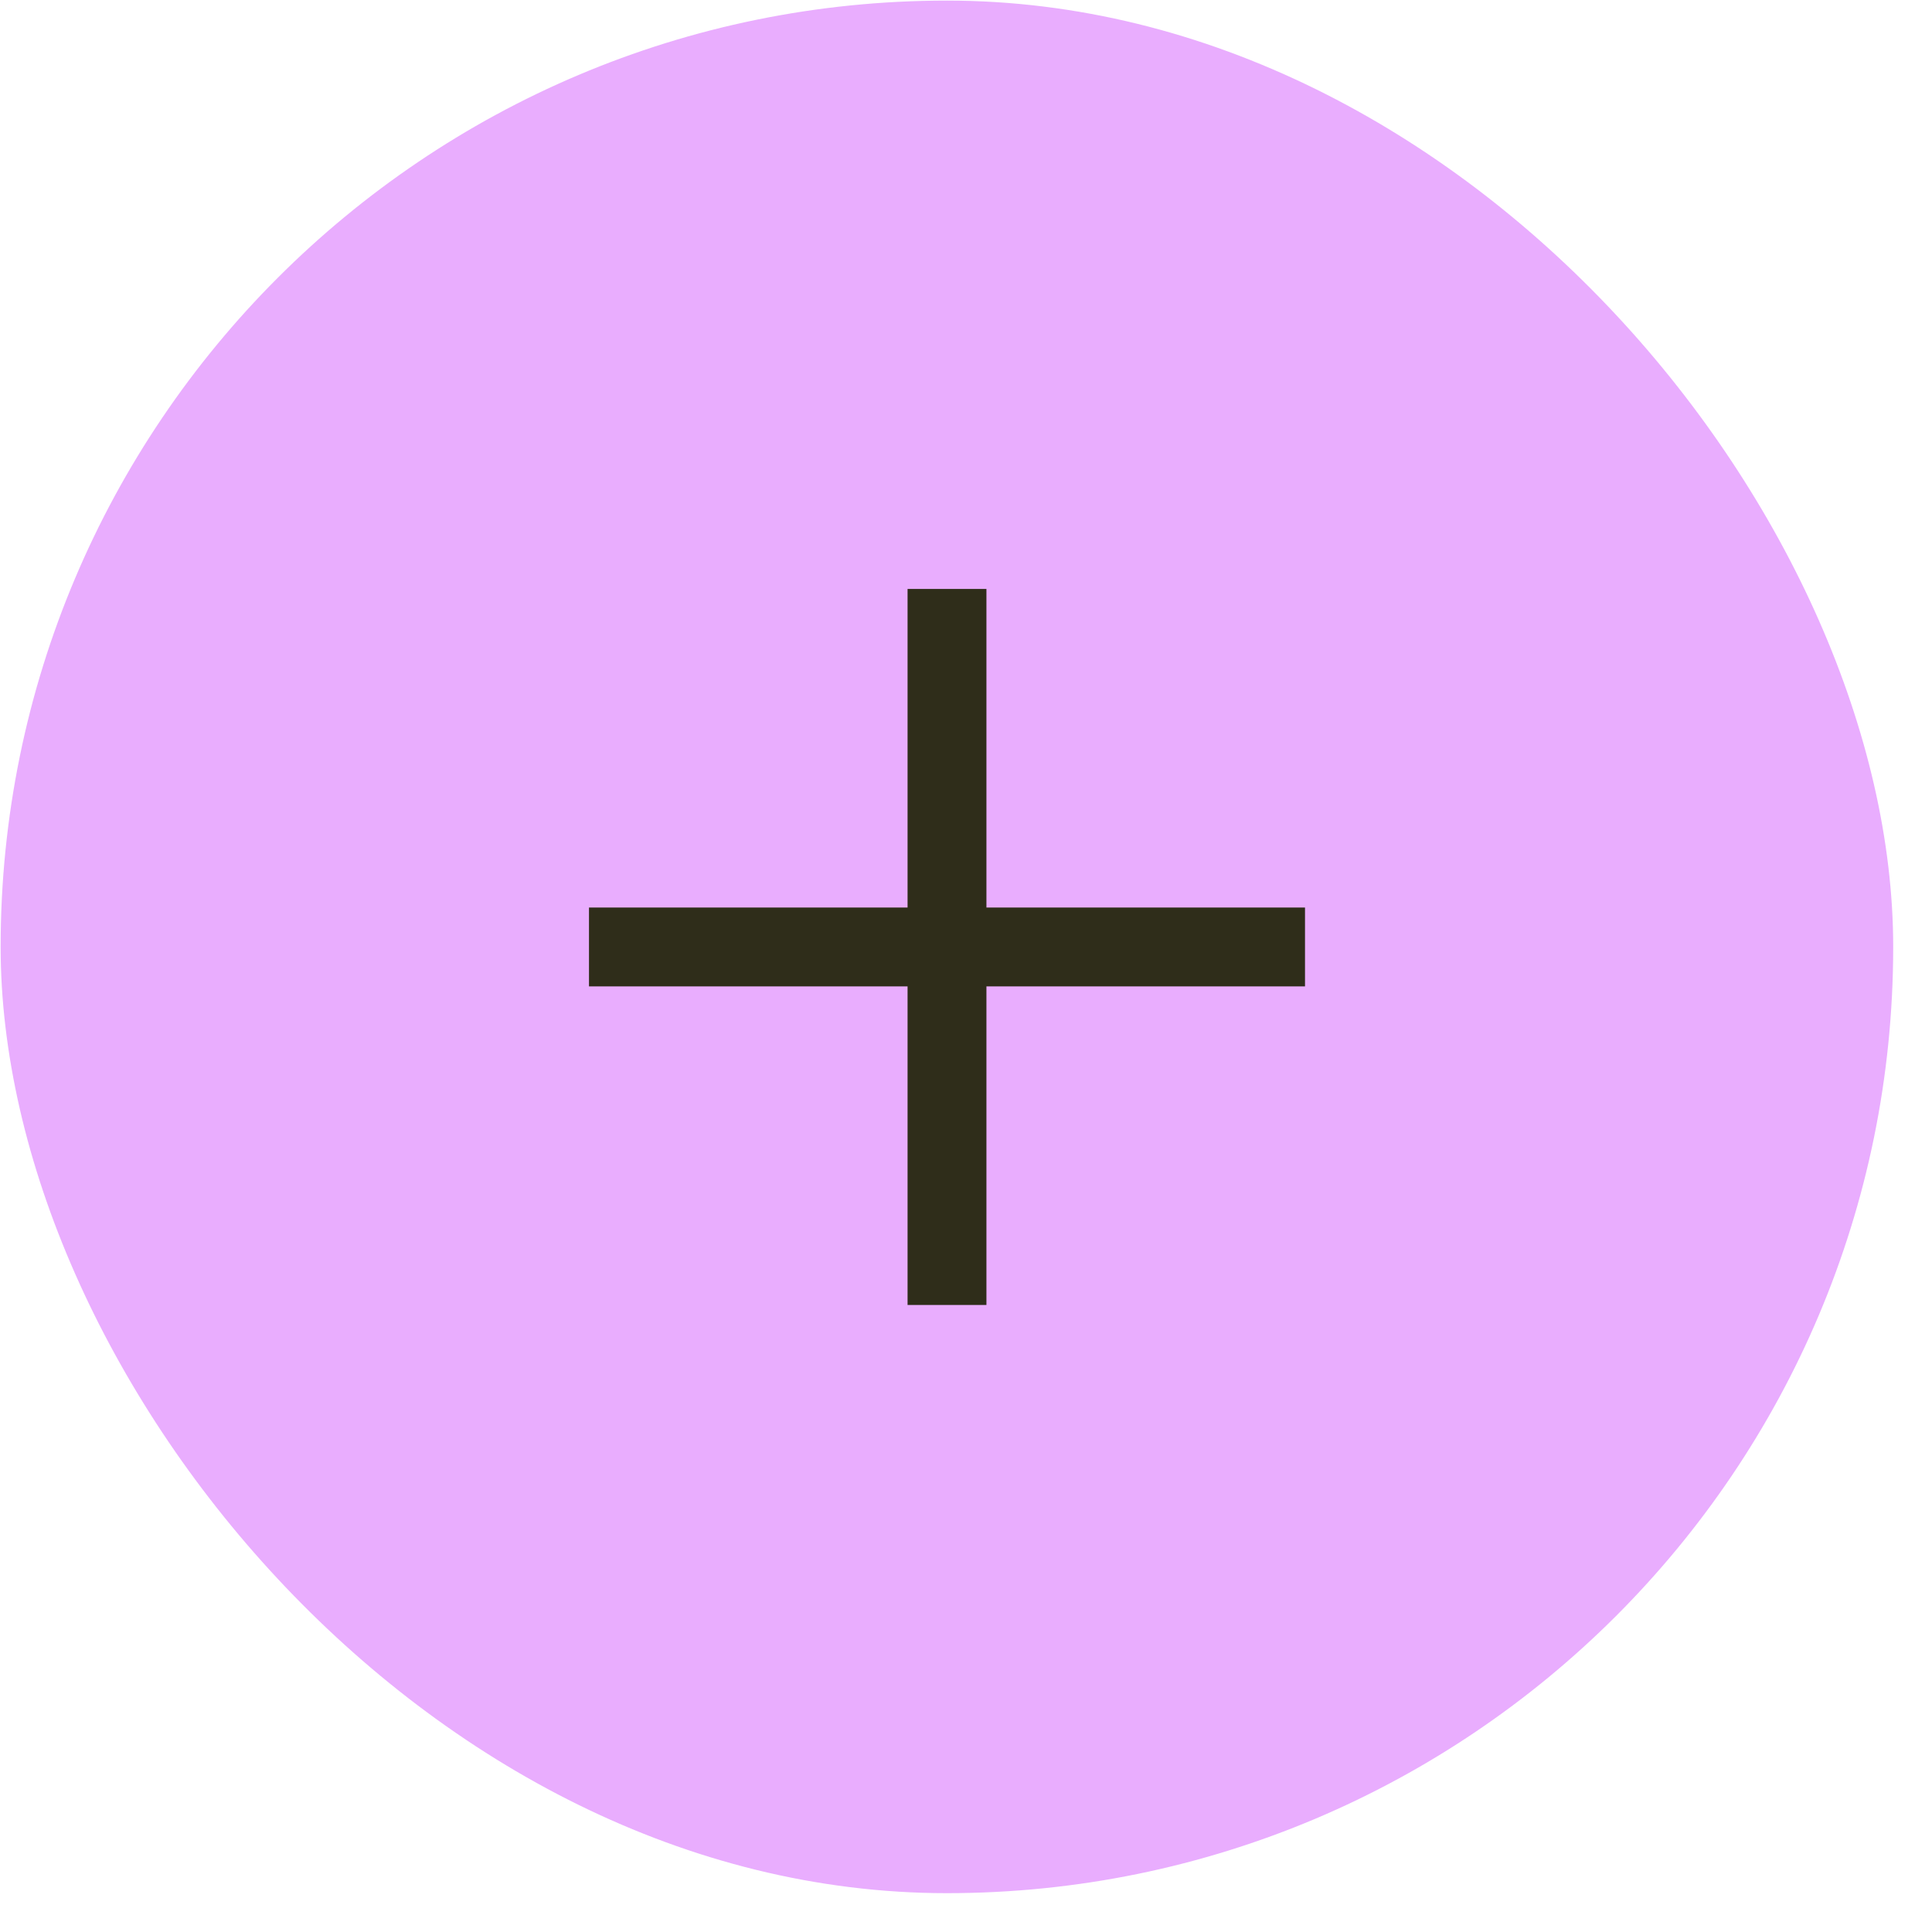 <?xml version="1.0" encoding="UTF-8"?> <svg xmlns="http://www.w3.org/2000/svg" width="49" height="49" viewBox="0 0 49 49" fill="none"><rect x="0.016" y="0.015" width="48" height="48" rx="24" fill="#E9ADFE"></rect><path d="M25.018 23.017L25.018 14.937H23.018L23.018 23.017H14.938V25.017H23.018L23.018 33.097H25.018L25.018 25.017H33.098V23.017H25.018Z" fill="#2F2D1A"></path></svg> 